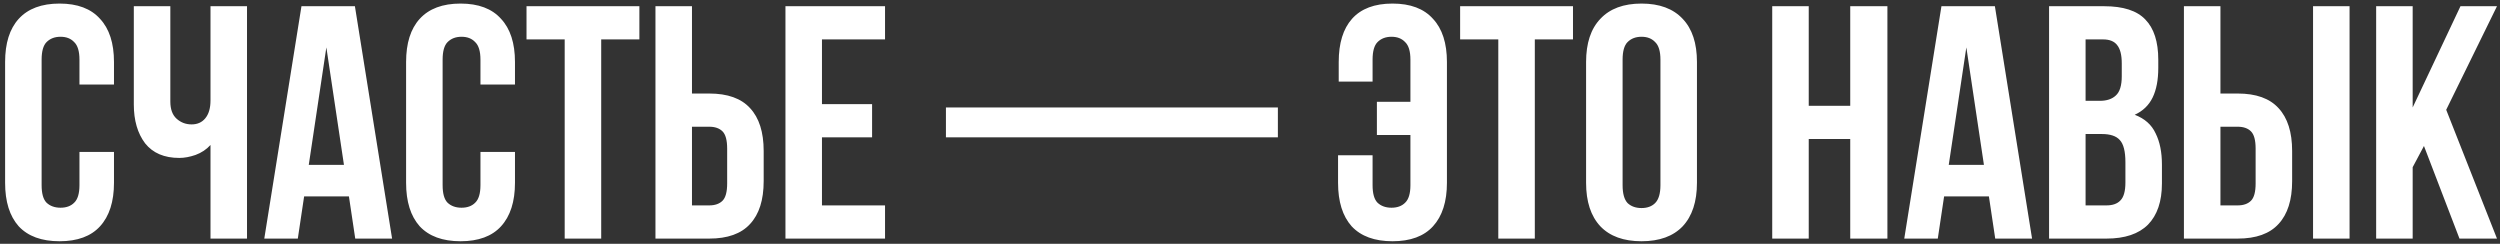 <?xml version="1.0" encoding="UTF-8"?> <svg xmlns="http://www.w3.org/2000/svg" width="482" height="47" viewBox="0 0 482 47" fill="none"><rect x="0" y="0" width="482" height="47" fill="#333333" stroke="none"/> <path d="M21.976 29.296V35.248C21.976 38.875 21.08 41.669 19.288 43.632C17.539 45.552 14.936 46.512 11.48 46.512C8.024 46.512 5.4 45.552 3.608 43.632C1.859 41.669 0.984 38.875 0.984 35.248V11.952C0.984 8.325 1.859 5.552 3.608 3.632C5.4 1.669 8.024 0.688 11.48 0.688C14.936 0.688 17.539 1.669 19.288 3.632C21.08 5.552 21.976 8.325 21.976 11.952V16.304H15.32V11.504C15.32 9.883 14.979 8.752 14.296 8.112C13.656 7.429 12.781 7.088 11.672 7.088C10.563 7.088 9.667 7.429 8.984 8.112C8.344 8.752 8.024 9.883 8.024 11.504V35.696C8.024 37.317 8.344 38.448 8.984 39.088C9.667 39.728 10.563 40.048 11.672 40.048C12.781 40.048 13.656 39.728 14.296 39.088C14.979 38.448 15.32 37.317 15.32 35.696V29.296H21.976ZM47.623 1.2V46H40.584V27.952C39.816 28.805 38.855 29.445 37.703 29.872C36.594 30.256 35.549 30.448 34.568 30.448C31.666 30.448 29.469 29.509 27.976 27.632C26.525 25.712 25.799 23.216 25.799 20.144V1.2H32.84V19.568C32.84 21.061 33.245 22.171 34.056 22.896C34.866 23.621 35.826 23.984 36.935 23.984C38.045 23.984 38.919 23.6 39.559 22.832C40.242 22.021 40.584 20.869 40.584 19.376V1.2H47.623ZM75.594 46H68.49L67.274 37.872H58.634L57.418 46H50.954L58.122 1.2H68.426L75.594 46ZM59.53 31.792H66.314L62.922 9.136L59.53 31.792ZM99.288 29.296V35.248C99.288 38.875 98.392 41.669 96.6 43.632C94.851 45.552 92.249 46.512 88.793 46.512C85.337 46.512 82.713 45.552 80.921 43.632C79.171 41.669 78.296 38.875 78.296 35.248V11.952C78.296 8.325 79.171 5.552 80.921 3.632C82.713 1.669 85.337 0.688 88.793 0.688C92.249 0.688 94.851 1.669 96.6 3.632C98.392 5.552 99.288 8.325 99.288 11.952V16.304H92.632V11.504C92.632 9.883 92.291 8.752 91.609 8.112C90.969 7.429 90.094 7.088 88.984 7.088C87.875 7.088 86.979 7.429 86.296 8.112C85.656 8.752 85.337 9.883 85.337 11.504V35.696C85.337 37.317 85.656 38.448 86.296 39.088C86.979 39.728 87.875 40.048 88.984 40.048C90.094 40.048 90.969 39.728 91.609 39.088C92.291 38.448 92.632 37.317 92.632 35.696V29.296H99.288ZM101.512 1.2H123.272V7.6H115.912V46H108.872V7.6H101.512V1.2ZM126.373 46V1.2H133.413V18.032H136.741C140.282 18.032 142.906 18.971 144.613 20.848C146.362 22.725 147.237 25.477 147.237 29.104V34.928C147.237 38.555 146.362 41.307 144.613 43.184C142.906 45.061 140.282 46 136.741 46H126.373ZM136.741 39.6C137.85 39.6 138.703 39.301 139.301 38.704C139.898 38.107 140.197 36.997 140.197 35.376V28.656C140.197 27.035 139.898 25.925 139.301 25.328C138.703 24.731 137.85 24.432 136.741 24.432H133.413V39.6H136.741ZM158.475 20.08H168.139V26.48H158.475V39.6H170.635V46H151.435V1.2H170.635V7.6H158.475V20.08ZM182.375 20.72H246.375V26.48H182.375V20.72ZM264.633 29.936V35.696C264.633 37.317 264.953 38.448 265.593 39.088C266.275 39.728 267.171 40.048 268.281 40.048C269.39 40.048 270.265 39.728 270.905 39.088C271.587 38.448 271.929 37.317 271.929 35.696V26.032H265.465V19.632H271.929V11.504C271.929 9.883 271.587 8.752 270.905 8.112C270.265 7.429 269.39 7.088 268.281 7.088C267.171 7.088 266.275 7.429 265.593 8.112C264.953 8.752 264.633 9.883 264.633 11.504V15.728H258.105V11.952C258.105 8.325 258.958 5.552 260.665 3.632C262.414 1.669 265.017 0.688 268.473 0.688C271.929 0.688 274.531 1.669 276.281 3.632C278.073 5.552 278.969 8.325 278.969 11.952V35.248C278.969 38.875 278.073 41.669 276.281 43.632C274.531 45.552 271.929 46.512 268.473 46.512C265.017 46.512 262.393 45.552 260.601 43.632C258.851 41.669 257.977 38.875 257.977 35.248V29.936H264.633ZM281.512 1.2H303.272V7.6H295.912V46H288.872V7.6H281.512V1.2ZM312.837 35.696C312.837 37.317 313.157 38.469 313.797 39.152C314.479 39.792 315.375 40.112 316.485 40.112C317.594 40.112 318.469 39.792 319.109 39.152C319.791 38.469 320.133 37.317 320.133 35.696V11.504C320.133 9.883 319.791 8.752 319.109 8.112C318.469 7.429 317.594 7.088 316.485 7.088C315.375 7.088 314.479 7.429 313.797 8.112C313.157 8.752 312.837 9.883 312.837 11.504V35.696ZM305.797 11.952C305.797 8.325 306.714 5.552 308.549 3.632C310.383 1.669 313.029 0.688 316.485 0.688C319.941 0.688 322.586 1.669 324.421 3.632C326.255 5.552 327.173 8.325 327.173 11.952V35.248C327.173 38.875 326.255 41.669 324.421 43.632C322.586 45.552 319.941 46.512 316.485 46.512C313.029 46.512 310.383 45.552 308.549 43.632C306.714 41.669 305.797 38.875 305.797 35.248V11.952ZM348.725 46H341.685V1.2H348.725V20.4H356.725V1.2H363.893V46H356.725V26.8H348.725V46ZM391.782 46H384.678L383.462 37.872H374.822L373.606 46H367.142L374.31 1.2H384.614L391.782 46ZM375.718 31.792H382.502L379.11 9.136L375.718 31.792ZM405.684 1.2C409.353 1.2 411.999 2.053 413.62 3.76C415.284 5.467 416.116 8.048 416.116 11.504V13.104C416.116 15.408 415.753 17.307 415.028 18.8C414.303 20.293 413.151 21.403 411.572 22.128C413.492 22.853 414.836 24.048 415.604 25.712C416.415 27.333 416.82 29.339 416.82 31.728V35.376C416.82 38.832 415.924 41.477 414.132 43.312C412.34 45.104 409.673 46 406.132 46H395.06V1.2H405.684ZM402.1 25.84V39.6H406.132C407.327 39.6 408.223 39.28 408.82 38.64C409.46 38 409.78 36.848 409.78 35.184V31.28C409.78 29.189 409.417 27.76 408.692 26.992C408.009 26.224 406.857 25.84 405.236 25.84H402.1ZM402.1 7.6V19.44H404.852C406.175 19.44 407.199 19.099 407.924 18.416C408.692 17.733 409.076 16.496 409.076 14.704V12.208C409.076 10.587 408.777 9.413 408.18 8.688C407.625 7.963 406.729 7.6 405.492 7.6H402.1ZM421.06 46V1.2H428.1V18.032H431.428C434.969 18.032 437.593 18.971 439.3 20.848C441.049 22.725 441.924 25.477 441.924 29.104V34.928C441.924 38.555 441.049 41.307 439.3 43.184C437.593 45.061 434.969 46 431.428 46H421.06ZM431.428 39.6C432.537 39.6 433.391 39.301 433.988 38.704C434.585 38.107 434.884 36.997 434.884 35.376V28.656C434.884 27.035 434.585 25.925 433.988 25.328C433.391 24.731 432.537 24.432 431.428 24.432H428.1V39.6H431.428ZM445.956 46V1.2H452.996V46H445.956ZM467.339 28.144L465.163 32.24V46H458.123V1.2H465.163V20.72L474.378 1.2H481.419L471.627 21.168L481.419 46H474.187L467.339 28.144Z" fill="white"></path> </svg> 
